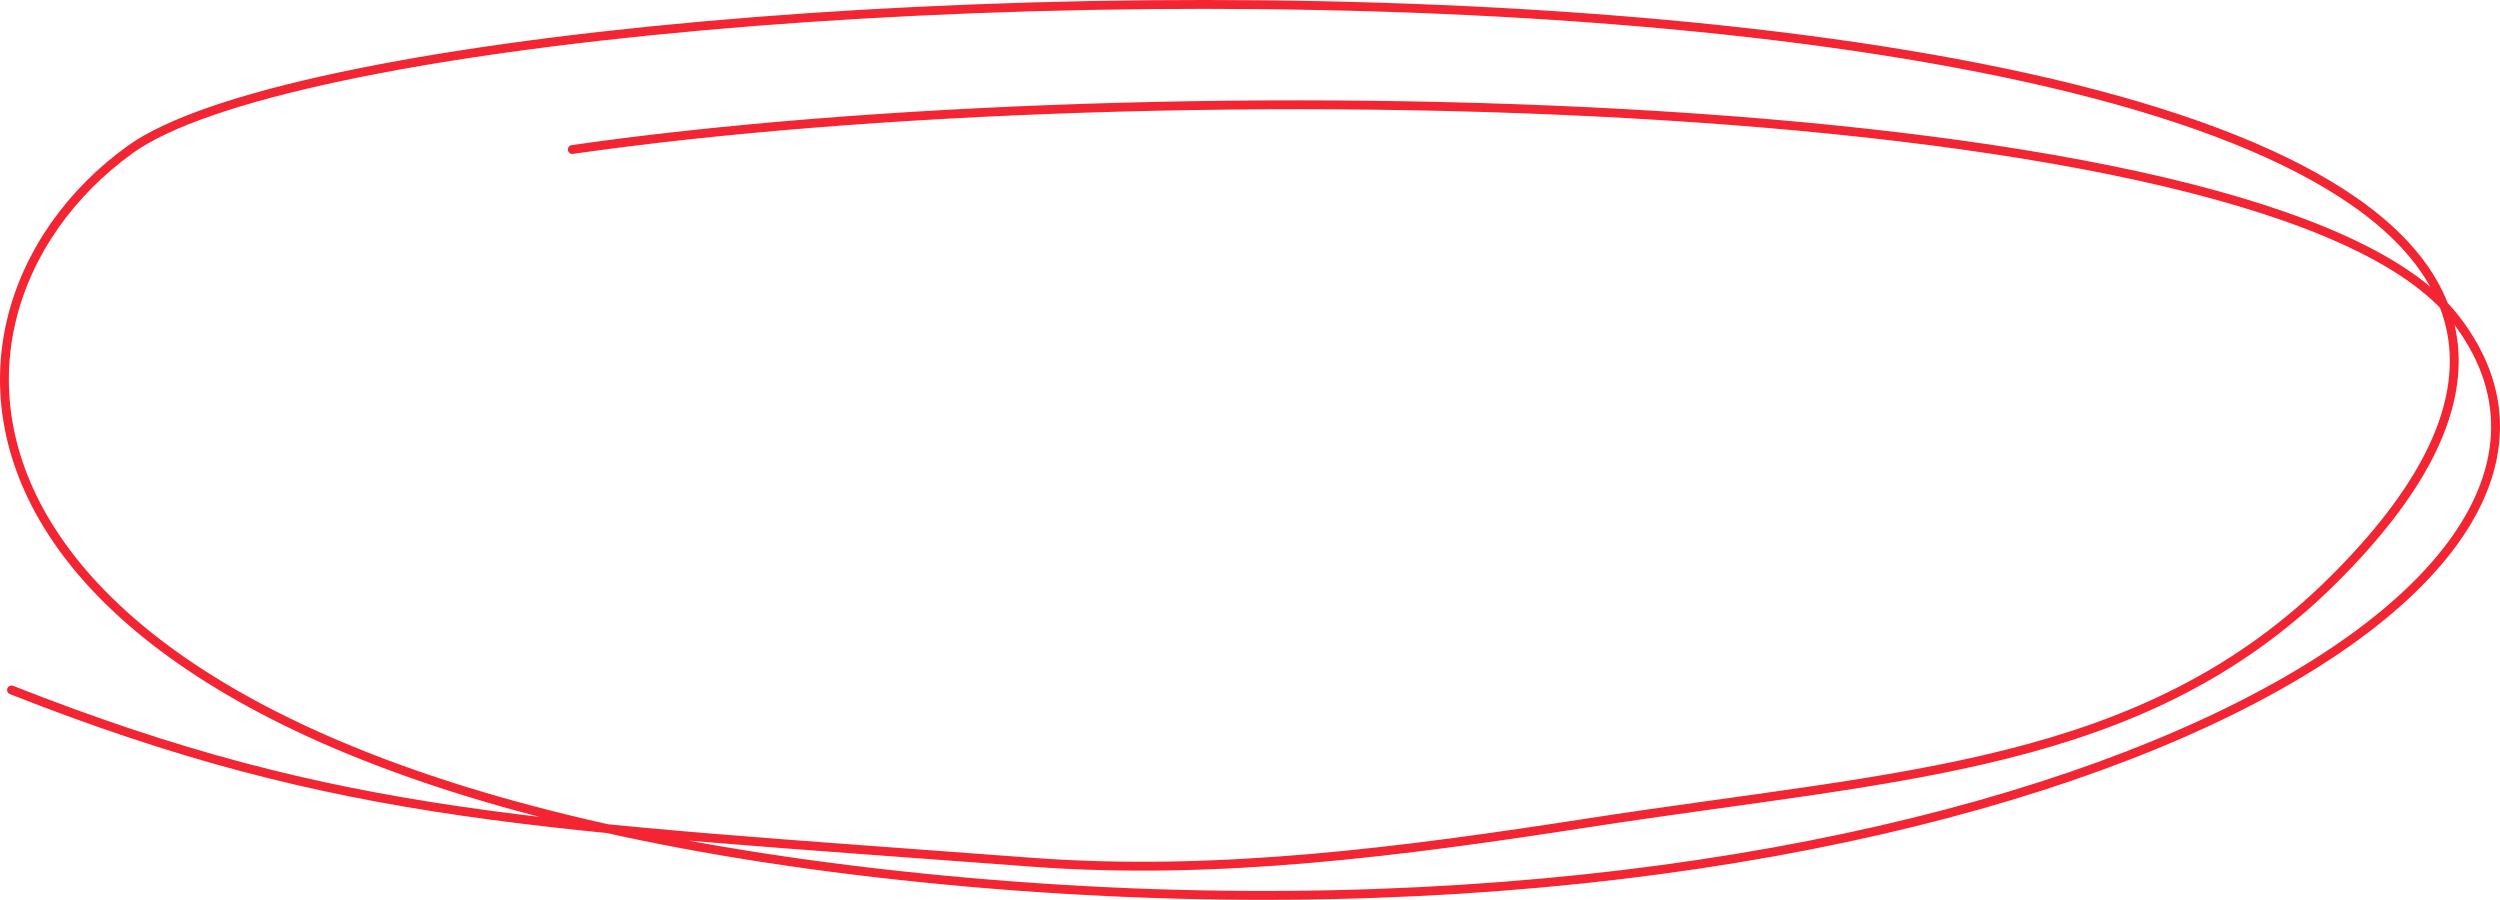 <?xml version="1.0" encoding="UTF-8"?> <svg xmlns="http://www.w3.org/2000/svg" width="564" height="203" viewBox="0 0 564 203" fill="none"> <path d="M2.598 155.657C77.331 185.105 122.017 186.187 232.662 194.509C274.576 197.661 316.541 192.093 358.296 185.63C428.98 174.69 483.381 173.47 526.255 130.953C686.132 -27.592 97.737 -15.491 29.374 33.73C-23.872 72.068 -21.316 174.722 207.941 198.037C437.197 221.353 605.008 136.931 553.728 71.648C512.703 19.422 259.035 15.046 129.109 33.73" stroke="#F42532" stroke-width="2" stroke-linecap="round"></path> </svg> 